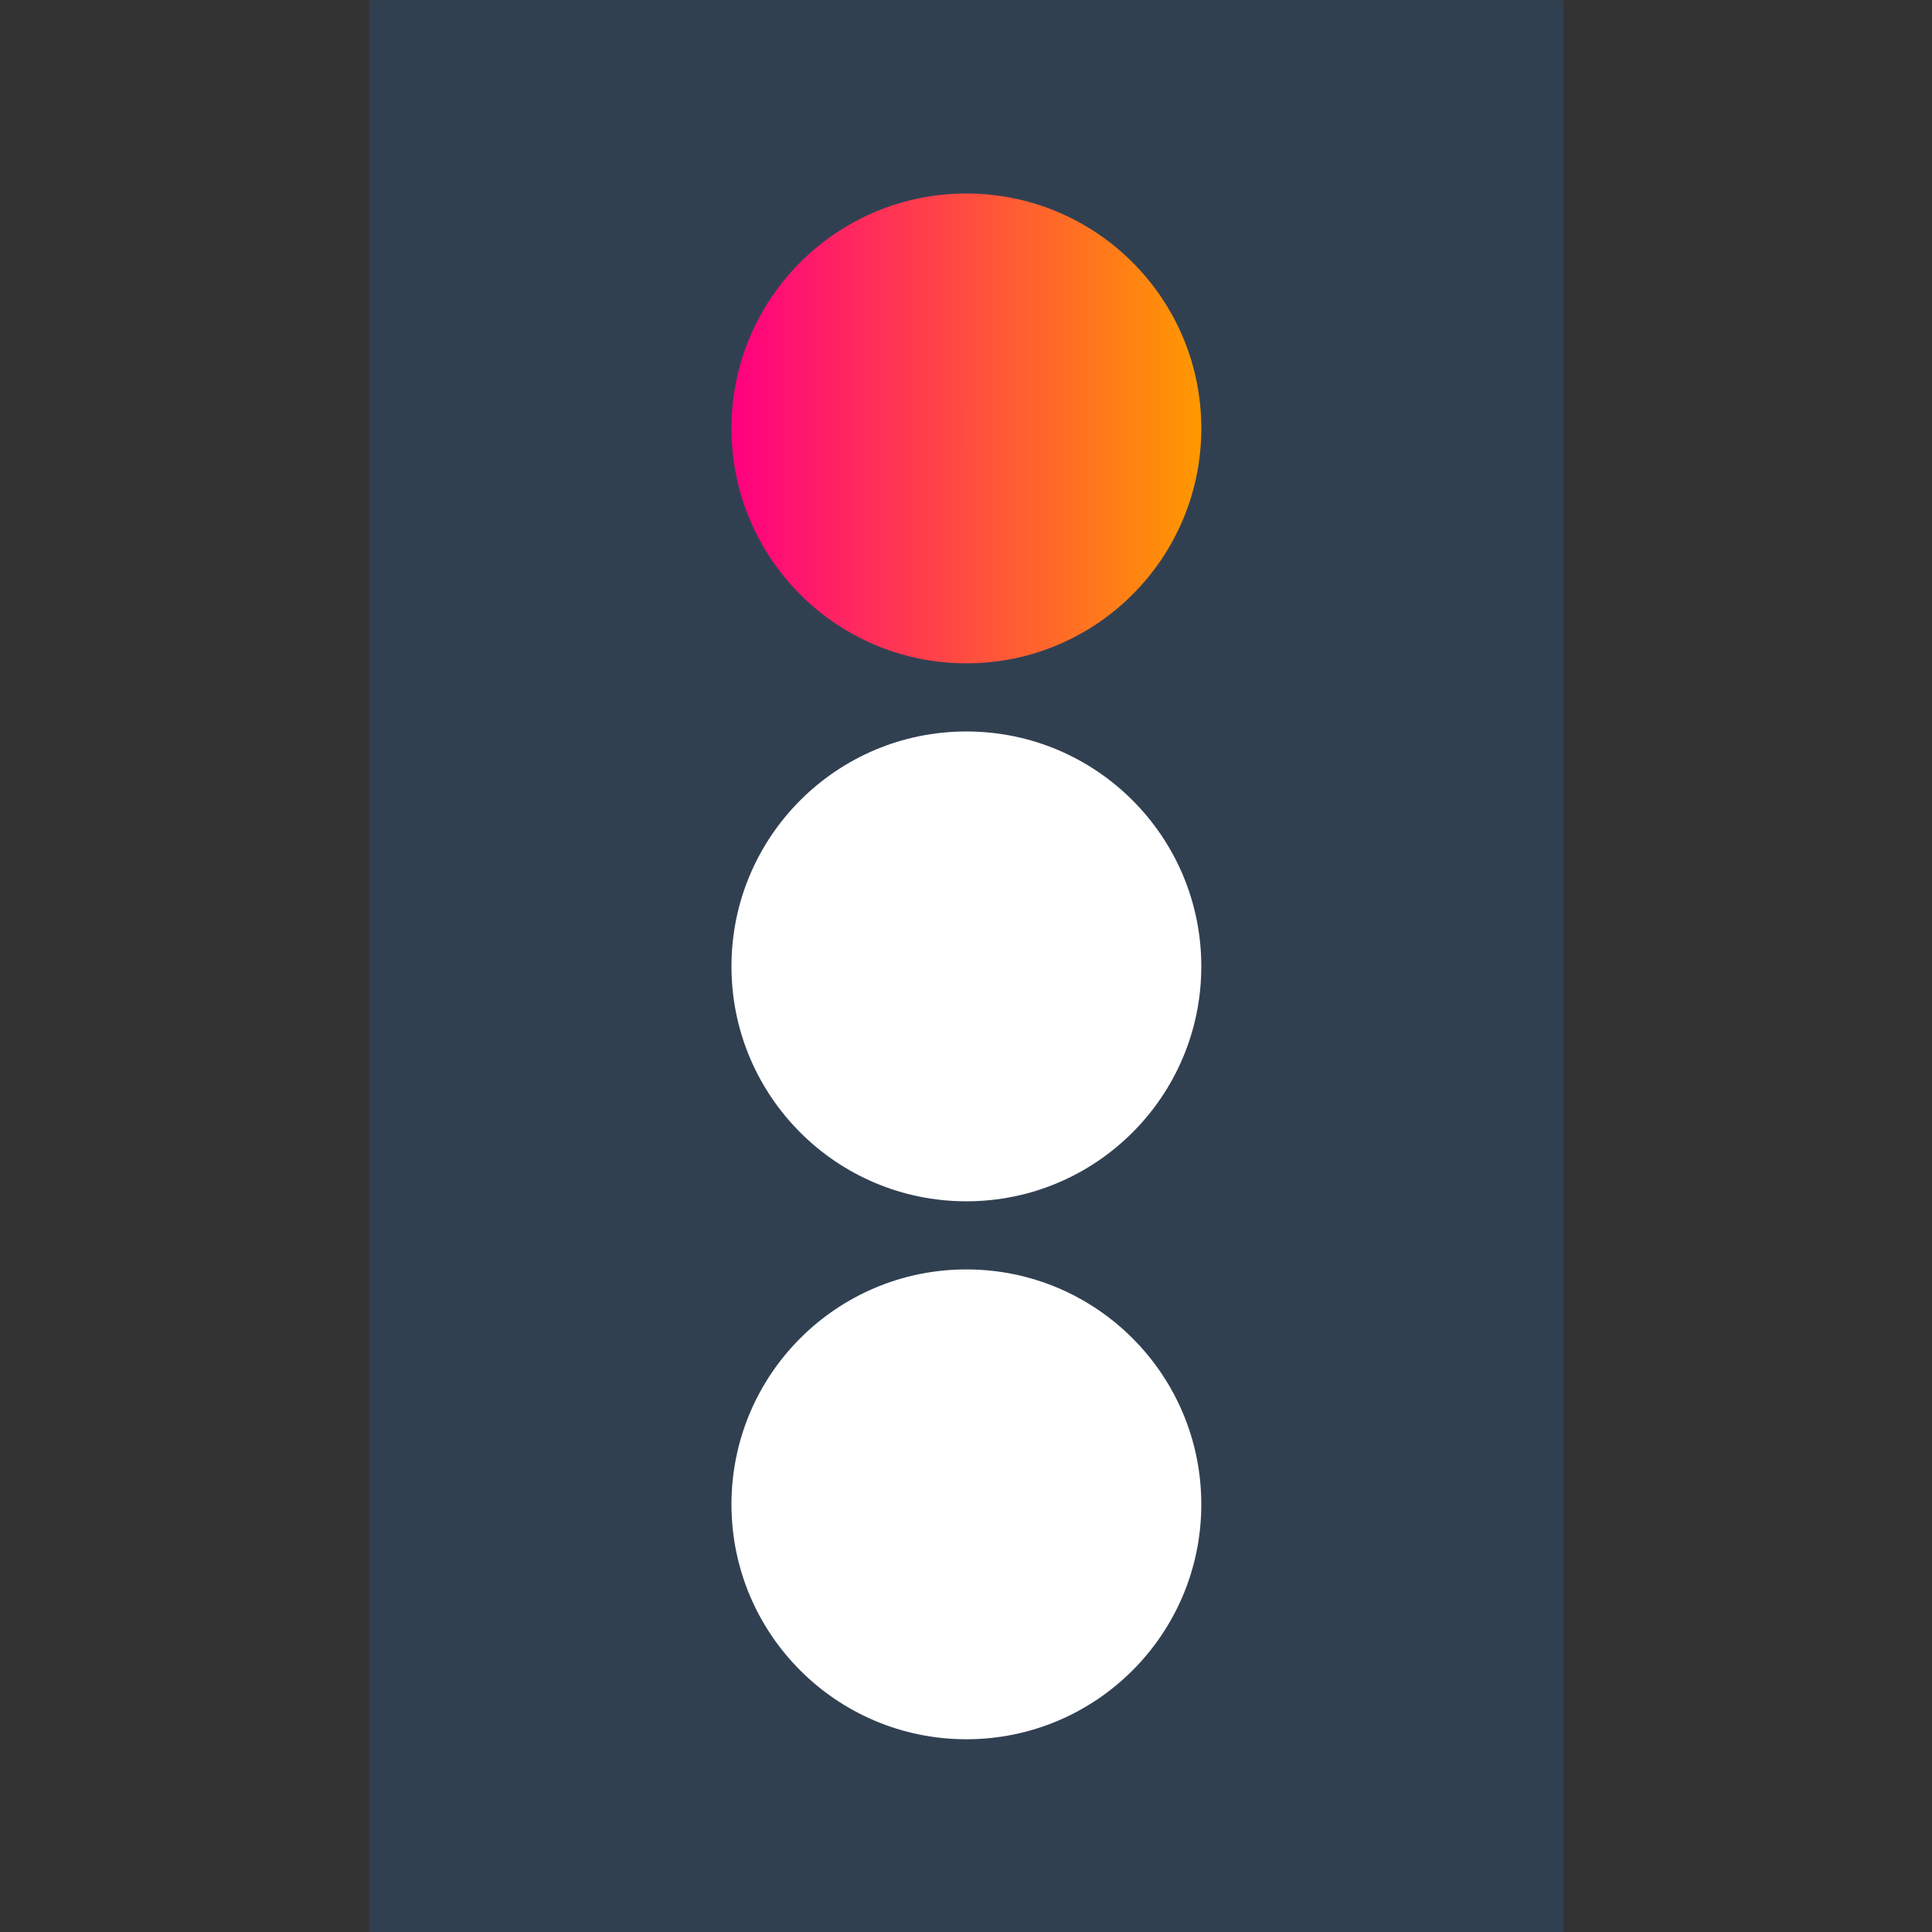 <?xml version="1.0" encoding="UTF-8" standalone="no"?>
<!-- Generator: Adobe Illustrator 18.0.0, SVG Export Plug-In . SVG Version: 6.00 Build 0)  -->

<svg
   version="1.1"
   id="Capa_1"
   x="0px"
   y="0px"
   viewBox="0 0 230.453 230.453"
   style="enable-background:new 0 0 230.453 230.453;"
   xml:space="preserve"
   sodipodi:docname="seo-traffic.svg"
   inkscape:version="1.2.2 (732a01da63, 2022-12-09, custom)"
   xmlns:inkscape="http://www.inkscape.org/namespaces/inkscape"
   xmlns:sodipodi="http://sodipodi.sourceforge.net/DTD/sodipodi-0.dtd"
   xmlns:xlink="http://www.w3.org/1999/xlink"
   xmlns="http://www.w3.org/2000/svg"
   xmlns:svg="http://www.w3.org/2000/svg"><rect x="0" y="0" width="230.453" height="230.453" fill="#333333" stroke="none"/><defs
   id="defs199"><linearGradient
     inkscape:collect="always"
     id="linearGradient32903"><stop
       style="stop-color:#ff0080;stop-opacity:1;"
       offset="0"
       id="stop32899" /><stop
       style="stop-color:#ff9900;stop-opacity:1;"
       offset="1"
       id="stop32901" /></linearGradient><linearGradient
     inkscape:collect="always"
     xlink:href="#linearGradient32903"
     id="linearGradient32986"
     x1="99.589"
     y1="79.418"
     x2="130.864"
     y2="79.418"
     gradientUnits="userSpaceOnUse" /></defs><sodipodi:namedview
   id="namedview197"
   pagecolor="#ffffff"
   bordercolor="#666666"
   borderopacity="1.0"
   inkscape:showpageshadow="2"
   inkscape:pageopacity="0.0"
   inkscape:pagecheckerboard="0"
   inkscape:deskcolor="#d1d1d1"
   showgrid="false"
   inkscape:zoom="2.2859088"
   inkscape:cx="69.337849"
   inkscape:cy="129.27025"
   inkscape:window-width="1920"
   inkscape:window-height="946"
   inkscape:window-x="0"
   inkscape:window-y="27"
   inkscape:window-maximized="1"
   inkscape:current-layer="Capa_1" />

<g
   id="g166">
</g>
<g
   id="g168">
</g>
<g
   id="g170">
</g>
<g
   id="g172">
</g>
<g
   id="g174">
</g>
<g
   id="g176">
</g>
<g
   id="g178">
</g>
<g
   id="g180">
</g>
<g
   id="g182">
</g>
<g
   id="g184">
</g>
<g
   id="g186">
</g>
<g
   id="g188">
</g>
<g
   id="g190">
</g>
<g
   id="g192">
</g>
<g
   id="g194">
</g>
<g
   id="g2157"
   transform="matrix(1.792,0,0,1.792,-91.214,-91.214)"><path
     id="rect32997"
     style="fill:#314051;fill-rule:evenodd;stroke-width:10;stroke-linecap:square;paint-order:fill markers stroke"
     d="M 75.478,50.912 H 154.975 V 179.541 H 75.478 Z" /><circle
     style="fill:url(#linearGradient32986);fill-opacity:1.0;fill-rule:evenodd;stroke:none;stroke-width:7.11;stroke-linecap:square;paint-order:fill markers stroke"
     id="path1903"
     cx="115.227"
     cy="79.418"
     r="15.637" /><circle
     style="fill:#ffffff;fill-opacity:1;fill-rule:evenodd;stroke:none;stroke-width:7.11;stroke-linecap:square;paint-order:fill markers stroke"
     id="path1903-3"
     cx="115.227"
     cy="115.227"
     r="15.637" /><circle
     style="fill:#ffffff;fill-opacity:1;fill-rule:evenodd;stroke:none;stroke-width:7.11;stroke-linecap:square;paint-order:fill markers stroke;stroke-opacity:1"
     id="path1903-6"
     cx="115.227"
     cy="151.035"
     r="15.637" /></g></svg>

